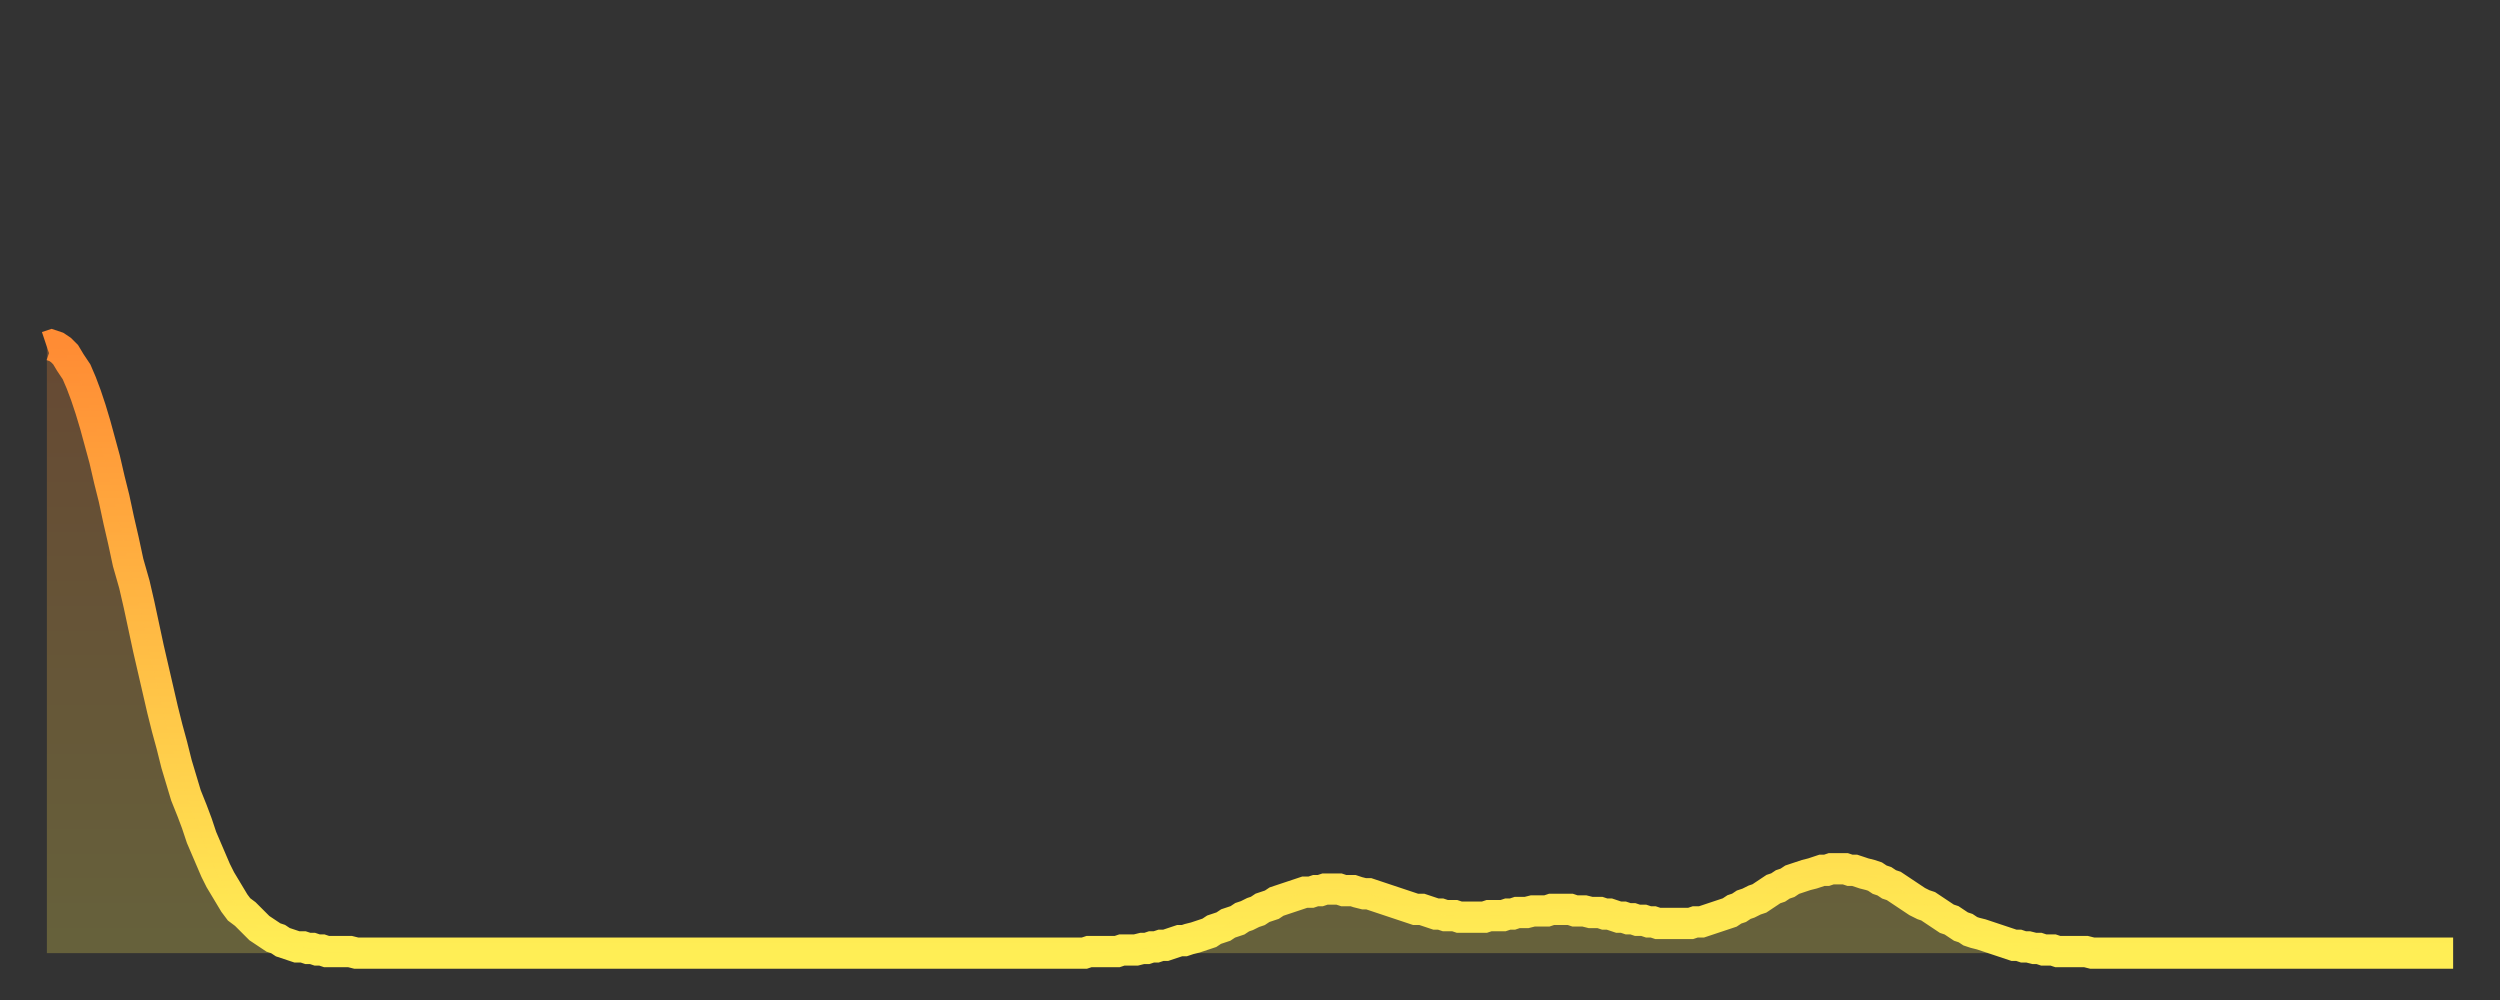 <?xml version="1.0" encoding="utf-8" ?>
<svg baseProfile="full" height="64" version="1.1" width="160" xmlns="http://www.w3.org/2000/svg" xmlns:ev="http://www.w3.org/2001/xml-events" xmlns:xlink="http://www.w3.org/1999/xlink"><rect width="100%" height="100%" fill="#333333" stroke="none"/><defs><linearGradient id="id3049110" x1="0" x2="0" y1="0" y2="1"><stop offset="0%" stop-color="#ff8c34" /><stop offset="50%" stop-color="#ffbd45" /><stop offset="100%" stop-color="#ffee55" /></linearGradient></defs><g transform="translate(3,3)"><g><path d="M 0.0 19.2 0.3 19.1 0.6 19.2 0.9 19.4 1.2 19.7 1.5 20.2 1.9 20.8 2.2 21.5 2.5 22.3 2.8 23.2 3.1 24.2 3.4 25.3 3.7 26.4 4.0 27.7 4.3 28.9 4.6 30.3 4.9 31.6 5.2 33.0 5.6 34.4 5.9 35.7 6.2 37.1 6.5 38.5 6.8 39.8 7.1 41.1 7.4 42.4 7.7 43.6 8.0 44.7 8.3 45.9 8.6 46.9 8.9 47.9 9.3 48.9 9.6 49.7 9.9 50.6 10.2 51.3 10.5 52.0 10.8 52.7 11.1 53.3 11.4 53.8 11.7 54.3 12.0 54.8 12.3 55.2 12.7 55.5 13.0 55.8 13.3 56.1 13.6 56.4 13.9 56.6 14.2 56.8 14.5 57.0 14.8 57.1 15.1 57.3 15.4 57.4 15.7 57.5 16.0 57.6 16.4 57.6 16.7 57.7 17.0 57.7 17.3 57.8 17.6 57.8 17.9 57.9 18.2 57.9 18.5 57.9 18.8 57.9 19.1 57.9 19.4 57.9 19.8 58.0 20.1 58.0 20.4 58.0 20.7 58.0 21.0 58.0 21.3 58.0 21.6 58.0 21.9 58.0 22.2 58.0 22.5 58.0 22.8 58.0 23.1 58.0 23.5 58.0 23.8 58.0 24.1 58.0 24.4 58.0 24.7 58.0 25.0 58.0 25.3 58.0 25.6 58.0 25.9 58.0 26.2 58.0 26.5 58.0 26.8 58.0 27.2 58.0 27.5 58.0 27.8 58.0 28.1 58.0 28.4 58.0 28.7 58.0 29.0 58.0 29.3 58.0 29.6 58.0 29.9 58.0 30.2 58.0 30.6 58.0 30.9 58.0 31.2 58.0 31.5 58.0 31.8 58.0 32.1 58.0 32.4 58.0 32.7 58.0 33.0 58.0 33.3 58.0 33.6 58.0 33.9 58.0 34.3 58.0 34.6 58.0 34.9 58.0 35.2 58.0 35.5 58.0 35.8 58.0 36.1 58.0 36.4 58.0 36.7 58.0 37.0 58.0 37.3 58.0 37.7 58.0 38.0 58.0 38.3 58.0 38.6 58.0 38.9 58.0 39.2 58.0 39.5 58.0 39.8 58.0 40.1 58.0 40.4 58.0 40.7 58.0 41.0 58.0 41.4 58.0 41.7 58.0 42.0 58.0 42.3 58.0 42.6 58.0 42.9 58.0 43.2 58.0 43.5 58.0 43.8 58.0 44.1 58.0 44.4 58.0 44.7 58.0 45.1 58.0 45.4 58.0 45.7 58.0 46.0 58.0 46.3 58.0 46.6 58.0 46.9 58.0 47.2 58.0 47.5 58.0 47.8 58.0 48.1 58.0 48.5 58.0 48.8 58.0 49.1 58.0 49.4 58.0 49.7 58.0 50.0 58.0 50.3 58.0 50.6 58.0 50.9 58.0 51.2 58.0 51.5 58.0 51.8 58.0 52.2 58.0 52.5 58.0 52.8 58.0 53.1 58.0 53.4 58.0 53.7 58.0 54.0 58.0 54.3 58.0 54.6 58.0 54.9 58.0 55.2 58.0 55.6 58.0 55.9 58.0 56.2 58.0 56.5 58.0 56.8 58.0 57.1 58.0 57.4 58.0 57.7 58.0 58.0 58.0 58.3 58.0 58.6 58.0 58.9 58.0 59.3 58.0 59.6 58.0 59.9 58.0 60.2 58.0 60.5 58.0 60.8 58.0 61.1 58.0 61.4 58.0 61.7 58.0 62.0 58.0 62.3 58.0 62.6 58.0 63.0 58.0 63.3 58.0 63.6 58.0 63.9 58.0 64.2 58.0 64.5 58.0 64.8 58.0 65.1 58.0 65.4 58.0 65.7 58.0 66.0 58.0 66.4 58.0 66.7 57.9 67.0 57.9 67.3 57.9 67.6 57.9 67.9 57.9 68.2 57.9 68.5 57.9 68.8 57.8 69.1 57.8 69.4 57.8 69.7 57.8 70.1 57.7 70.4 57.7 70.7 57.6 71.0 57.6 71.3 57.5 71.6 57.5 71.9 57.4 72.2 57.3 72.5 57.2 72.8 57.2 73.1 57.1 73.5 57.0 73.8 56.9 74.1 56.8 74.4 56.7 74.7 56.5 75.0 56.4 75.3 56.3 75.6 56.1 75.9 56.0 76.2 55.9 76.5 55.7 76.8 55.6 77.2 55.4 77.5 55.3 77.8 55.1 78.1 55.0 78.4 54.9 78.7 54.7 79.0 54.6 79.3 54.5 79.6 54.4 79.9 54.3 80.2 54.2 80.5 54.1 80.9 54.1 81.2 54.0 81.5 54.0 81.8 53.9 82.1 53.9 82.4 53.9 82.7 53.9 83.0 54.0 83.3 54.0 83.6 54.0 83.9 54.1 84.3 54.2 84.6 54.2 84.9 54.3 85.2 54.4 85.5 54.5 85.8 54.6 86.1 54.7 86.4 54.8 86.7 54.9 87.0 55.0 87.3 55.1 87.6 55.2 88.0 55.2 88.3 55.3 88.6 55.4 88.9 55.5 89.2 55.5 89.5 55.6 89.8 55.6 90.1 55.6 90.4 55.7 90.7 55.7 91.0 55.7 91.4 55.7 91.7 55.7 92.0 55.7 92.3 55.6 92.6 55.6 92.9 55.6 93.2 55.6 93.5 55.5 93.8 55.5 94.1 55.4 94.4 55.4 94.7 55.4 95.1 55.3 95.4 55.3 95.7 55.3 96.0 55.3 96.3 55.2 96.6 55.2 96.9 55.2 97.2 55.2 97.5 55.2 97.8 55.3 98.1 55.3 98.4 55.3 98.8 55.4 99.1 55.4 99.4 55.4 99.7 55.5 100.0 55.5 100.3 55.6 100.6 55.7 100.9 55.7 101.2 55.8 101.5 55.8 101.8 55.9 102.2 55.9 102.5 56.0 102.8 56.0 103.1 56.1 103.4 56.1 103.7 56.1 104.0 56.1 104.3 56.1 104.6 56.1 104.9 56.1 105.2 56.1 105.5 56.0 105.9 56.0 106.2 55.9 106.5 55.8 106.8 55.7 107.1 55.6 107.4 55.5 107.7 55.4 108.0 55.2 108.3 55.1 108.6 54.9 108.9 54.8 109.3 54.6 109.6 54.5 109.9 54.3 110.2 54.1 110.5 53.9 110.8 53.8 111.1 53.6 111.4 53.5 111.7 53.3 112.0 53.2 112.3 53.1 112.6 53.0 113.0 52.9 113.3 52.8 113.6 52.7 113.9 52.7 114.2 52.6 114.5 52.6 114.8 52.6 115.1 52.6 115.4 52.7 115.7 52.7 116.0 52.8 116.3 52.9 116.7 53.0 117.0 53.1 117.3 53.3 117.6 53.4 117.9 53.6 118.2 53.7 118.5 53.9 118.8 54.1 119.1 54.3 119.4 54.5 119.7 54.7 120.1 54.9 120.4 55.0 120.7 55.2 121.0 55.4 121.3 55.6 121.6 55.8 121.9 55.9 122.2 56.1 122.5 56.3 122.8 56.4 123.1 56.6 123.4 56.7 123.8 56.8 124.1 56.9 124.4 57.0 124.7 57.1 125.0 57.2 125.3 57.3 125.6 57.4 125.9 57.5 126.2 57.5 126.5 57.6 126.8 57.6 127.2 57.7 127.5 57.7 127.8 57.8 128.1 57.8 128.4 57.8 128.7 57.9 129.0 57.9 129.3 57.9 129.6 57.9 129.9 57.9 130.2 57.9 130.5 57.9 130.9 58.0 131.2 58.0 131.5 58.0 131.8 58.0 132.1 58.0 132.4 58.0 132.7 58.0 133.0 58.0 133.3 58.0 133.6 58.0 133.9 58.0 134.2 58.0 134.6 58.0 134.9 58.0 135.2 58.0 135.5 58.0 135.8 58.0 136.1 58.0 136.4 58.0 136.7 58.0 137.0 58.0 137.3 58.0 137.6 58.0 138.0 58.0 138.3 58.0 138.6 58.0 138.9 58.0 139.2 58.0 139.5 58.0 139.8 58.0 140.1 58.0 140.4 58.0 140.7 58.0 141.0 58.0 141.3 58.0 141.7 58.0 142.0 58.0 142.3 58.0 142.6 58.0 142.9 58.0 143.2 58.0 143.5 58.0 143.8 58.0 144.1 58.0 144.4 58.0 144.7 58.0 145.1 58.0 145.4 58.0 145.7 58.0 146.0 58.0 146.3 58.0 146.6 58.0 146.9 58.0 147.2 58.0 147.5 58.0 147.8 58.0 148.1 58.0 148.4 58.0 148.8 58.0 149.1 58.0 149.4 58.0 149.7 58.0 150.0 58.0 150.3 58.0 150.6 58.0 150.9 58.0 151.2 58.0 151.5 58.0 151.8 58.0 152.1 58.0 152.5 58.0 152.8 58.0 153.1 58.0 153.4 58.0 153.7 58.0 154.0 58.0" fill="none" id="graph-curve" opacity="1" stroke="url(#id3049110)" stroke-width="2" /><path d="M 0 58 L 0.0 19.2 0.3 19.1 0.6 19.2 0.9 19.4 1.2 19.7 1.5 20.2 1.9 20.8 2.2 21.5 2.5 22.3 2.8 23.2 3.1 24.2 3.4 25.3 3.7 26.4 4.0 27.7 4.3 28.9 4.6 30.3 4.9 31.6 5.2 33.0 5.6 34.4 5.9 35.7 6.2 37.1 6.5 38.5 6.8 39.8 7.1 41.1 7.4 42.4 7.7 43.6 8.0 44.7 8.3 45.9 8.6 46.9 8.9 47.9 9.3 48.9 9.6 49.7 9.9 50.6 10.2 51.3 10.5 52.0 10.8 52.7 11.1 53.3 11.4 53.8 11.7 54.3 12.0 54.8 12.3 55.2 12.7 55.5 13.0 55.8 13.3 56.1 13.6 56.4 13.9 56.6 14.2 56.8 14.5 57.0 14.8 57.1 15.1 57.3 15.4 57.4 15.7 57.5 16.0 57.6 16.4 57.6 16.7 57.7 17.0 57.7 17.3 57.8 17.6 57.8 17.9 57.9 18.2 57.9 18.5 57.9 18.8 57.9 19.1 57.9 19.4 57.9 19.8 58.0 20.1 58.0 20.4 58.0 20.7 58.0 21.0 58.0 21.3 58.0 21.6 58.0 21.9 58.0 22.2 58.0 22.5 58.0 22.8 58.0 23.1 58.0 23.5 58.0 23.8 58.0 24.1 58.0 24.4 58.0 24.7 58.0 25.0 58.0 25.3 58.0 25.6 58.0 25.9 58.0 26.2 58.0 26.5 58.0 26.8 58.0 27.2 58.0 27.5 58.0 27.8 58.0 28.1 58.0 28.4 58.0 28.7 58.0 29.0 58.0 29.3 58.0 29.6 58.0 29.9 58.0 30.2 58.0 30.6 58.0 30.9 58.0 31.2 58.0 31.5 58.0 31.8 58.0 32.1 58.0 32.4 58.0 32.7 58.0 33.0 58.0 33.3 58.0 33.6 58.0 33.9 58.0 34.3 58.0 34.6 58.0 34.9 58.0 35.2 58.0 35.5 58.0 35.8 58.0 36.1 58.0 36.4 58.0 36.7 58.0 37.0 58.0 37.3 58.0 37.7 58.0 38.0 58.0 38.3 58.0 38.6 58.0 38.9 58.0 39.2 58.0 39.5 58.0 39.8 58.0 40.1 58.0 40.4 58.0 40.7 58.0 41.0 58.0 41.4 58.0 41.7 58.0 42.0 58.0 42.3 58.0 42.6 58.0 42.9 58.0 43.2 58.0 43.5 58.0 43.8 58.0 44.1 58.0 44.4 58.0 44.7 58.0 45.1 58.0 45.4 58.0 45.7 58.0 46.0 58.0 46.3 58.0 46.6 58.0 46.9 58.0 47.2 58.0 47.5 58.0 47.8 58.0 48.1 58.0 48.5 58.0 48.8 58.0 49.1 58.0 49.4 58.0 49.7 58.0 50.0 58.0 50.3 58.0 50.6 58.0 50.9 58.0 51.2 58.0 51.5 58.0 51.8 58.0 52.2 58.0 52.5 58.0 52.8 58.0 53.1 58.0 53.4 58.0 53.7 58.0 54.0 58.0 54.3 58.0 54.6 58.0 54.9 58.0 55.2 58.0 55.6 58.0 55.9 58.0 56.2 58.0 56.5 58.0 56.8 58.0 57.1 58.0 57.4 58.0 57.7 58.0 58.0 58.0 58.3 58.0 58.6 58.0 58.9 58.0 59.3 58.0 59.6 58.0 59.9 58.0 60.2 58.0 60.5 58.0 60.8 58.0 61.1 58.0 61.4 58.0 61.7 58.0 62.0 58.0 62.3 58.0 62.6 58.0 63.0 58.0 63.3 58.0 63.6 58.0 63.9 58.0 64.2 58.0 64.5 58.0 64.8 58.0 65.1 58.0 65.4 58.0 65.7 58.0 66.0 58.0 66.4 58.0 66.7 57.9 67.0 57.9 67.3 57.9 67.6 57.9 67.9 57.9 68.2 57.9 68.5 57.9 68.8 57.8 69.1 57.8 69.4 57.8 69.7 57.8 70.1 57.7 70.4 57.7 70.7 57.6 71.0 57.6 71.3 57.5 71.6 57.5 71.9 57.4 72.2 57.3 72.5 57.2 72.8 57.2 73.1 57.1 73.5 57.0 73.8 56.9 74.1 56.8 74.4 56.7 74.7 56.5 75.0 56.4 75.3 56.3 75.6 56.1 75.9 56.0 76.2 55.9 76.5 55.7 76.8 55.6 77.2 55.4 77.5 55.3 77.8 55.1 78.1 55.0 78.4 54.9 78.7 54.7 79.0 54.6 79.3 54.5 79.6 54.4 79.9 54.3 80.2 54.2 80.5 54.1 80.9 54.1 81.2 54.0 81.5 54.0 81.8 53.9 82.1 53.9 82.4 53.9 82.7 53.9 83.0 54.0 83.3 54.0 83.6 54.0 83.9 54.1 84.3 54.2 84.6 54.2 84.9 54.3 85.2 54.4 85.5 54.5 85.8 54.6 86.1 54.7 86.4 54.8 86.7 54.9 87.0 55.0 87.3 55.1 87.6 55.2 88.0 55.2 88.3 55.3 88.6 55.4 88.9 55.5 89.2 55.5 89.5 55.6 89.8 55.6 90.1 55.6 90.4 55.7 90.7 55.7 91.0 55.7 91.4 55.7 91.7 55.7 92.0 55.7 92.3 55.6 92.6 55.6 92.9 55.6 93.2 55.6 93.5 55.5 93.8 55.5 94.1 55.4 94.4 55.4 94.7 55.4 95.1 55.3 95.4 55.3 95.7 55.3 96.0 55.3 96.3 55.2 96.6 55.2 96.9 55.2 97.2 55.2 97.5 55.2 97.8 55.3 98.1 55.3 98.4 55.3 98.8 55.4 99.1 55.4 99.4 55.4 99.7 55.5 100.0 55.5 100.3 55.6 100.6 55.7 100.9 55.7 101.2 55.8 101.5 55.8 101.8 55.9 102.2 55.9 102.5 56.0 102.8 56.0 103.1 56.1 103.4 56.1 103.7 56.1 104.0 56.1 104.3 56.1 104.6 56.1 104.9 56.1 105.2 56.1 105.5 56.0 105.9 56.0 106.2 55.9 106.5 55.8 106.8 55.7 107.1 55.6 107.4 55.5 107.7 55.4 108.0 55.2 108.3 55.1 108.6 54.9 108.9 54.8 109.3 54.6 109.6 54.5 109.9 54.3 110.2 54.1 110.5 53.9 110.8 53.8 111.1 53.6 111.4 53.5 111.7 53.3 112.0 53.2 112.3 53.1 112.6 53.0 113.0 52.9 113.3 52.8 113.6 52.7 113.9 52.7 114.2 52.6 114.5 52.6 114.8 52.6 115.1 52.6 115.4 52.7 115.7 52.7 116.0 52.8 116.3 52.9 116.7 53.0 117.0 53.1 117.3 53.3 117.6 53.4 117.9 53.6 118.2 53.7 118.5 53.9 118.8 54.1 119.1 54.3 119.4 54.5 119.7 54.7 120.1 54.9 120.4 55.0 120.7 55.2 121.0 55.4 121.3 55.6 121.6 55.8 121.9 55.9 122.2 56.1 122.5 56.3 122.8 56.4 123.1 56.6 123.4 56.7 123.8 56.8 124.1 56.9 124.4 57.0 124.7 57.1 125.0 57.2 125.3 57.3 125.6 57.4 125.9 57.5 126.2 57.5 126.5 57.6 126.8 57.6 127.2 57.7 127.5 57.7 127.8 57.8 128.1 57.8 128.4 57.8 128.7 57.9 129.0 57.9 129.3 57.9 129.6 57.9 129.9 57.9 130.2 57.9 130.5 57.9 130.9 58.0 131.2 58.0 131.5 58.0 131.8 58.0 132.1 58.0 132.4 58.0 132.7 58.0 133.0 58.0 133.3 58.0 133.6 58.0 133.9 58.0 134.2 58.0 134.6 58.0 134.9 58.0 135.2 58.0 135.5 58.0 135.8 58.0 136.1 58.0 136.4 58.0 136.7 58.0 137.0 58.0 137.3 58.0 137.6 58.0 138.0 58.0 138.3 58.0 138.6 58.0 138.9 58.0 139.2 58.0 139.5 58.0 139.8 58.0 140.1 58.0 140.4 58.0 140.7 58.0 141.0 58.0 141.3 58.0 141.7 58.0 142.0 58.0 142.3 58.0 142.6 58.0 142.9 58.0 143.2 58.0 143.5 58.0 143.8 58.0 144.1 58.0 144.4 58.0 144.7 58.0 145.1 58.0 145.4 58.0 145.7 58.0 146.0 58.0 146.3 58.0 146.6 58.0 146.9 58.0 147.2 58.0 147.5 58.0 147.8 58.0 148.1 58.0 148.4 58.0 148.8 58.0 149.1 58.0 149.4 58.0 149.7 58.0 150.0 58.0 150.3 58.0 150.6 58.0 150.9 58.0 151.2 58.0 151.5 58.0 151.8 58.0 152.1 58.0 152.5 58.0 152.8 58.0 153.1 58.0 153.4 58.0 153.7 58.0 154.0 58.0 154 58" fill="url(#id3049110)" fill-opacity=".25" id="graph-shadow" /></g></g></svg>